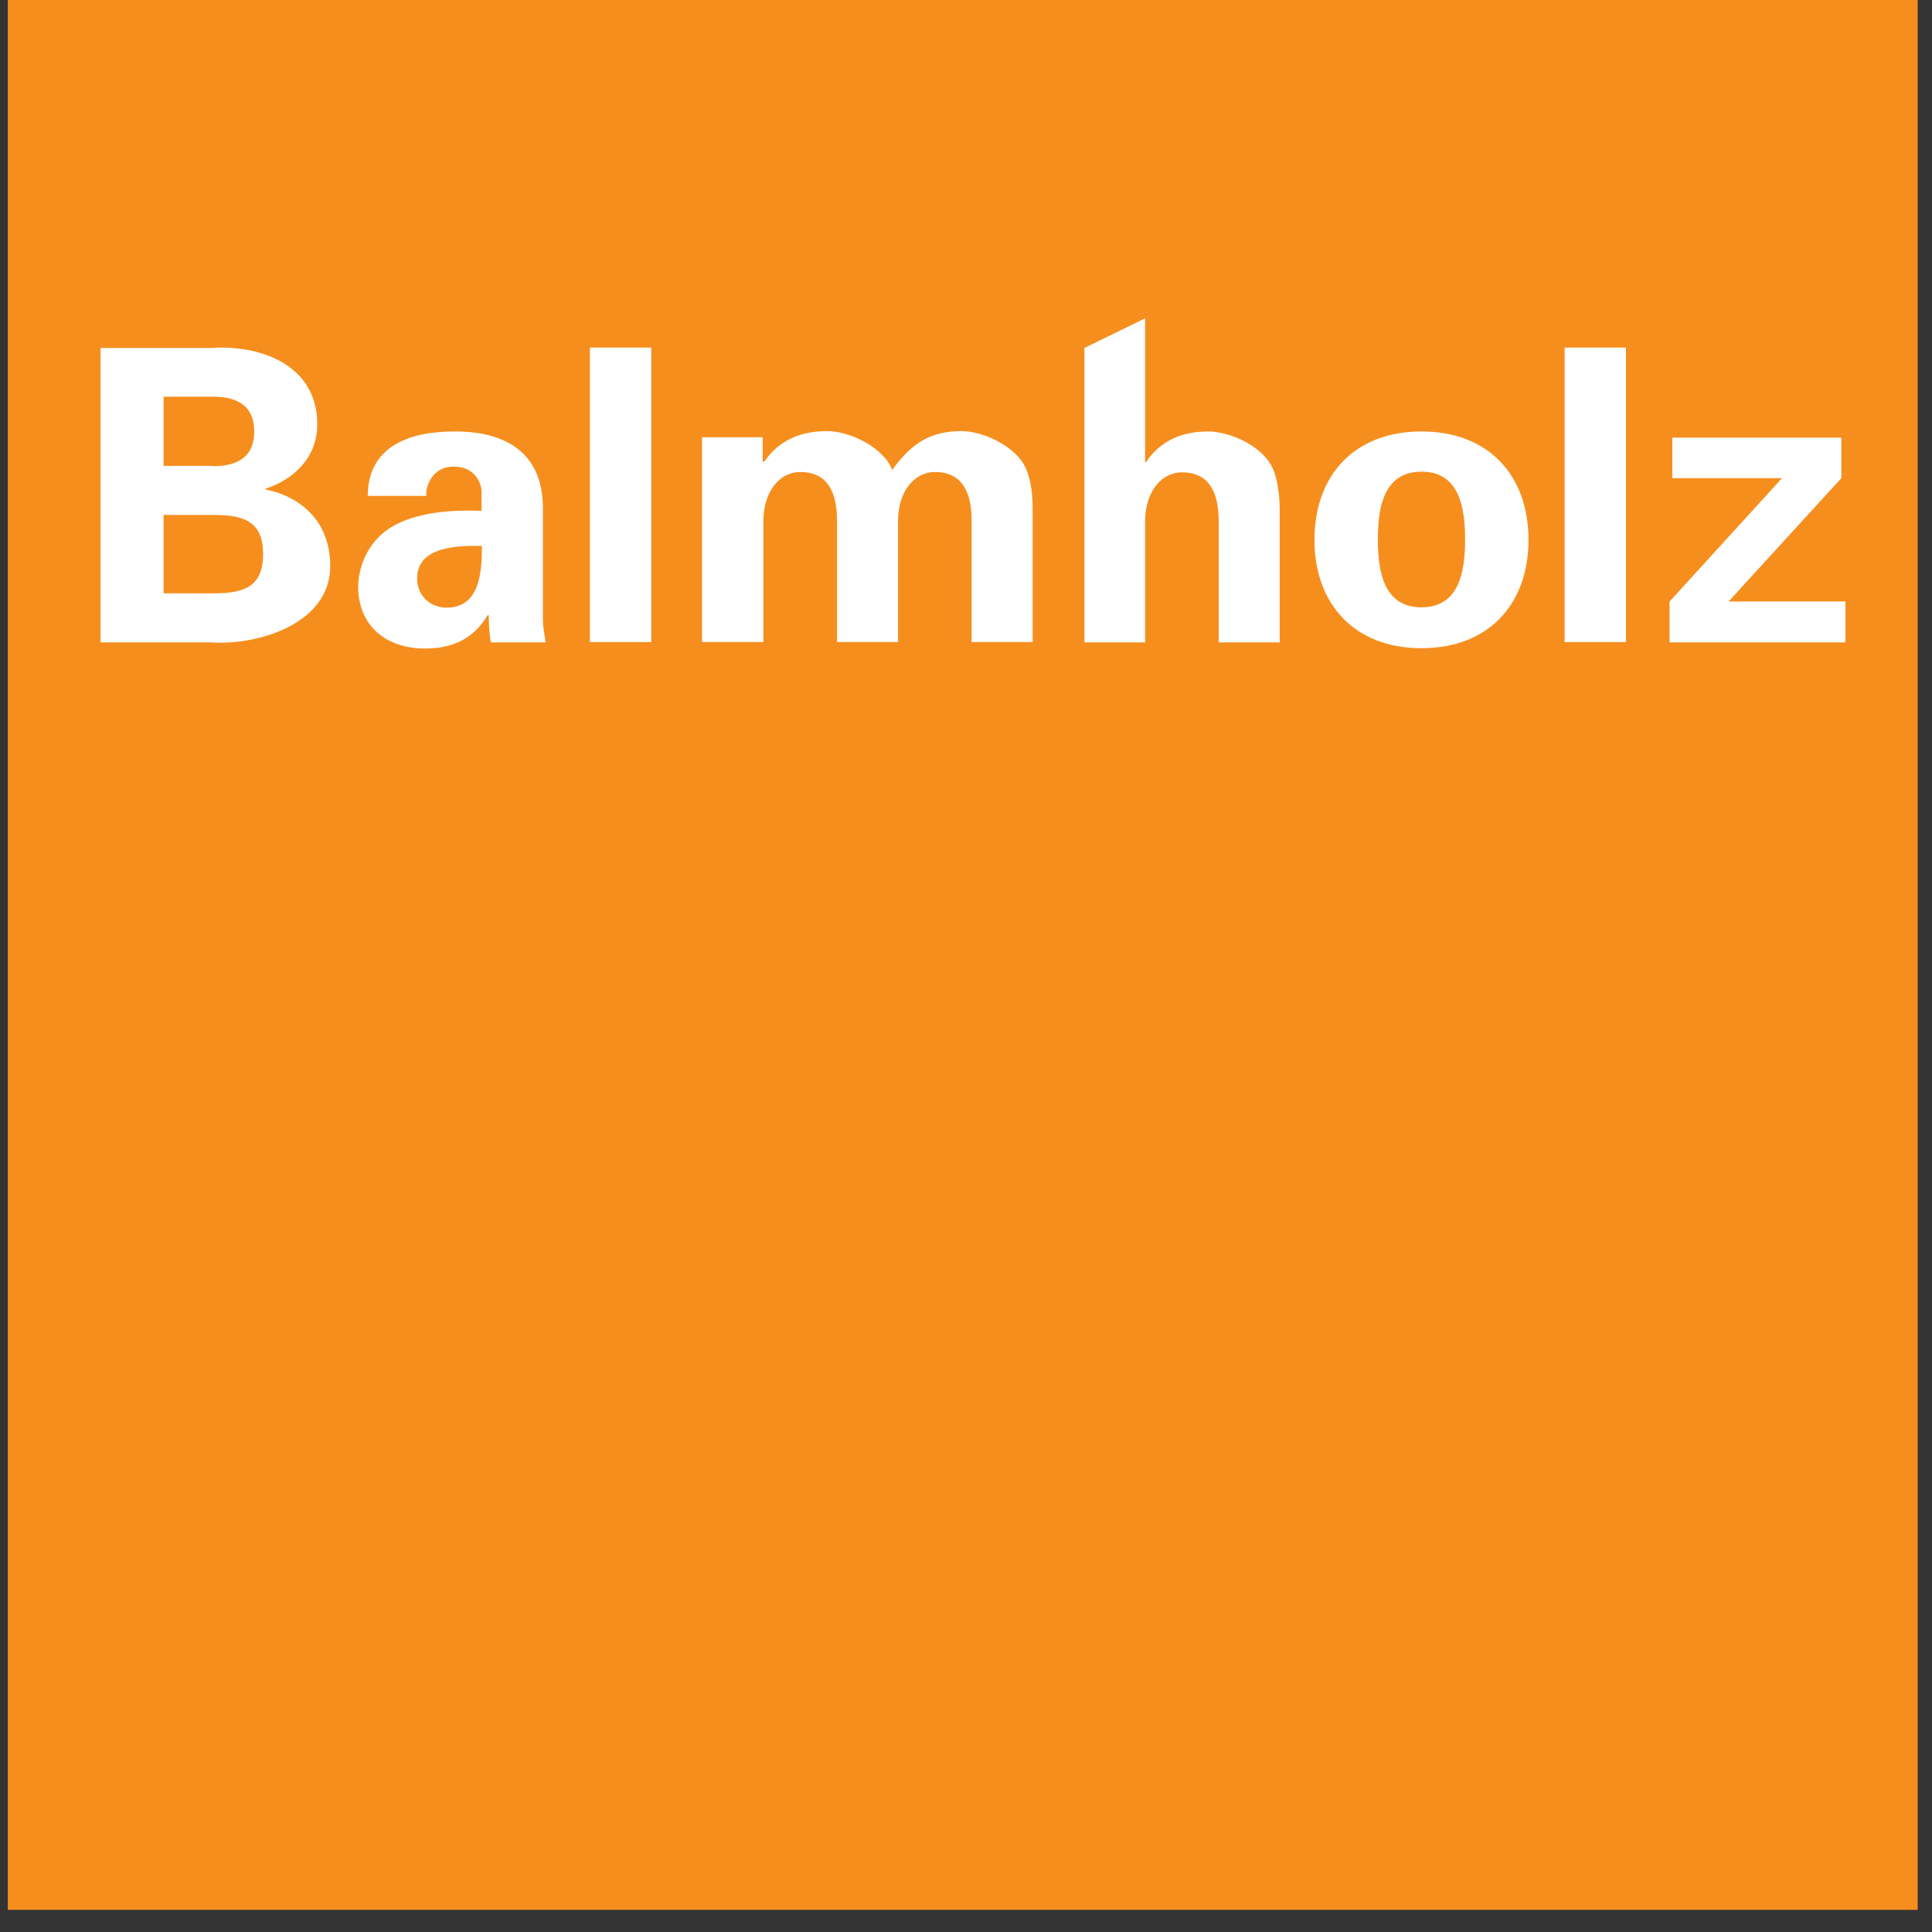<?xml version="1.0" encoding="UTF-8"?> <svg xmlns="http://www.w3.org/2000/svg" xmlns:xlink="http://www.w3.org/1999/xlink" id="Layer_2" data-name="Layer 2" viewBox="0 0 56.69 56.69"><rect x="0" y="0" width="56.69" height="56.69" fill="#333333" stroke="none"/> <defs> <style> .cls-1 { clip-path: url(#clippath); } .cls-2, .cls-3, .cls-4 { stroke-width: 0px; } .cls-2, .cls-5 { fill: none; } .cls-3 { fill: #fff; } .cls-4 { fill: #f68e1e; } .cls-5 { stroke: #f68e1e; stroke-width: .06px; } </style> <clipPath id="clippath"> <rect class="cls-2" width="56.69" height="56.69"></rect> </clipPath> </defs> <g id="Layer_1-2" data-name="Layer 1"> <rect class="cls-4" x=".26" y=".03" width="55.98" height="55.98"></rect> <rect class="cls-5" x=".26" y=".03" width="55.98" height="55.98"></rect> <g class="cls-1"> <path class="cls-3" d="m2.95,18.85v-8.64h3.24c1.54-.1,3.12.55,3.12,2.24,0,.95-.66,1.61-1.52,1.89v.02c1.09.23,1.9.98,1.9,2.25,0,1.71-2.15,2.33-3.48,2.24h-3.27Zm3.3-5.17c.78,0,1.21-.32,1.21-1.02s-.43-1.02-1.21-1.02h-1.45v2.03h1.45Zm0,3.73c.87,0,1.47-.16,1.47-1.15s-.6-1.15-1.47-1.15h-1.45v2.3h1.45Z"></path> <path class="cls-3" d="m10.79,14.54c.01-.76.34-1.22.81-1.5.49-.29,1.12-.38,1.77-.38,1.21,0,2.56.44,2.56,2.25v3.28c.01.3.06.48.08.66h-1.61c-.04-.28-.06-.55-.06-.8h-.03c-.41.69-1.03.98-1.84.98-1.12,0-1.96-.65-1.96-1.82,0-.42.19-1.44,1.28-1.9.72-.31,1.63-.35,2.34-.32v-.56c0-.25-.19-.74-.82-.74s-.83.59-.8.86h-1.72Zm1.45,2.43c0,.5.37.86.87.86.99,0,1.03-1.1,1.03-1.81-.62-.01-1.9-.02-1.9.95"></path> <rect class="cls-3" x="17.31" y="10.2" width="1.8" height="8.64"></rect> <path class="cls-3" d="m22.41,13.54h.02c.37-.53.93-.89,1.84-.89.67,0,1.66.48,1.91,1.14.56-.78,1.12-1.14,2.03-1.14.67,0,1.66.48,1.91,1.14.19.46.18.96.18,1.44v3.61h-1.79v-3.61c-.01-.65-.19-1.38-1.08-1.38-.56,0-1.05.5-1.08,1.38v3.61h-1.79v-3.61c-.01-.65-.19-1.38-1.08-1.38-.56,0-1.05.5-1.08,1.38v3.61h-1.8v-6.01h1.78v.71Z"></path> <path class="cls-3" d="m31.82,18.85v-8.64l1.78-.87v4.21l.02.02c.37-.55.93-.91,1.84-.91.6,0,1.76.44,1.97,1.32.1.37.12.75.12.96v3.91h-1.79v-3.61c-.01-.65-.19-1.38-1.08-1.38-.56,0-1.05.5-1.08,1.38v3.61h-1.8Z"></path> <path class="cls-3" d="m41.71,19.02c-1.96,0-3.14-1.29-3.14-3.18s1.17-3.18,3.14-3.18,3.14,1.29,3.14,3.18-1.17,3.18-3.14,3.18m0-1.2c1.1,0,1.28-1.03,1.28-1.99s-.18-1.99-1.28-1.99-1.28,1.03-1.28,1.99.18,1.99,1.28,1.99"></path> <rect class="cls-3" x="45.91" y="10.2" width="1.8" height="8.64"></rect> <polygon class="cls-3" points="48.99 18.85 48.99 17.65 52.29 14.03 49.07 14.03 49.07 12.84 54.03 12.84 54.03 14.03 50.72 17.65 54.15 17.65 54.15 18.85 48.99 18.85"></polygon> </g> </g> </svg> 